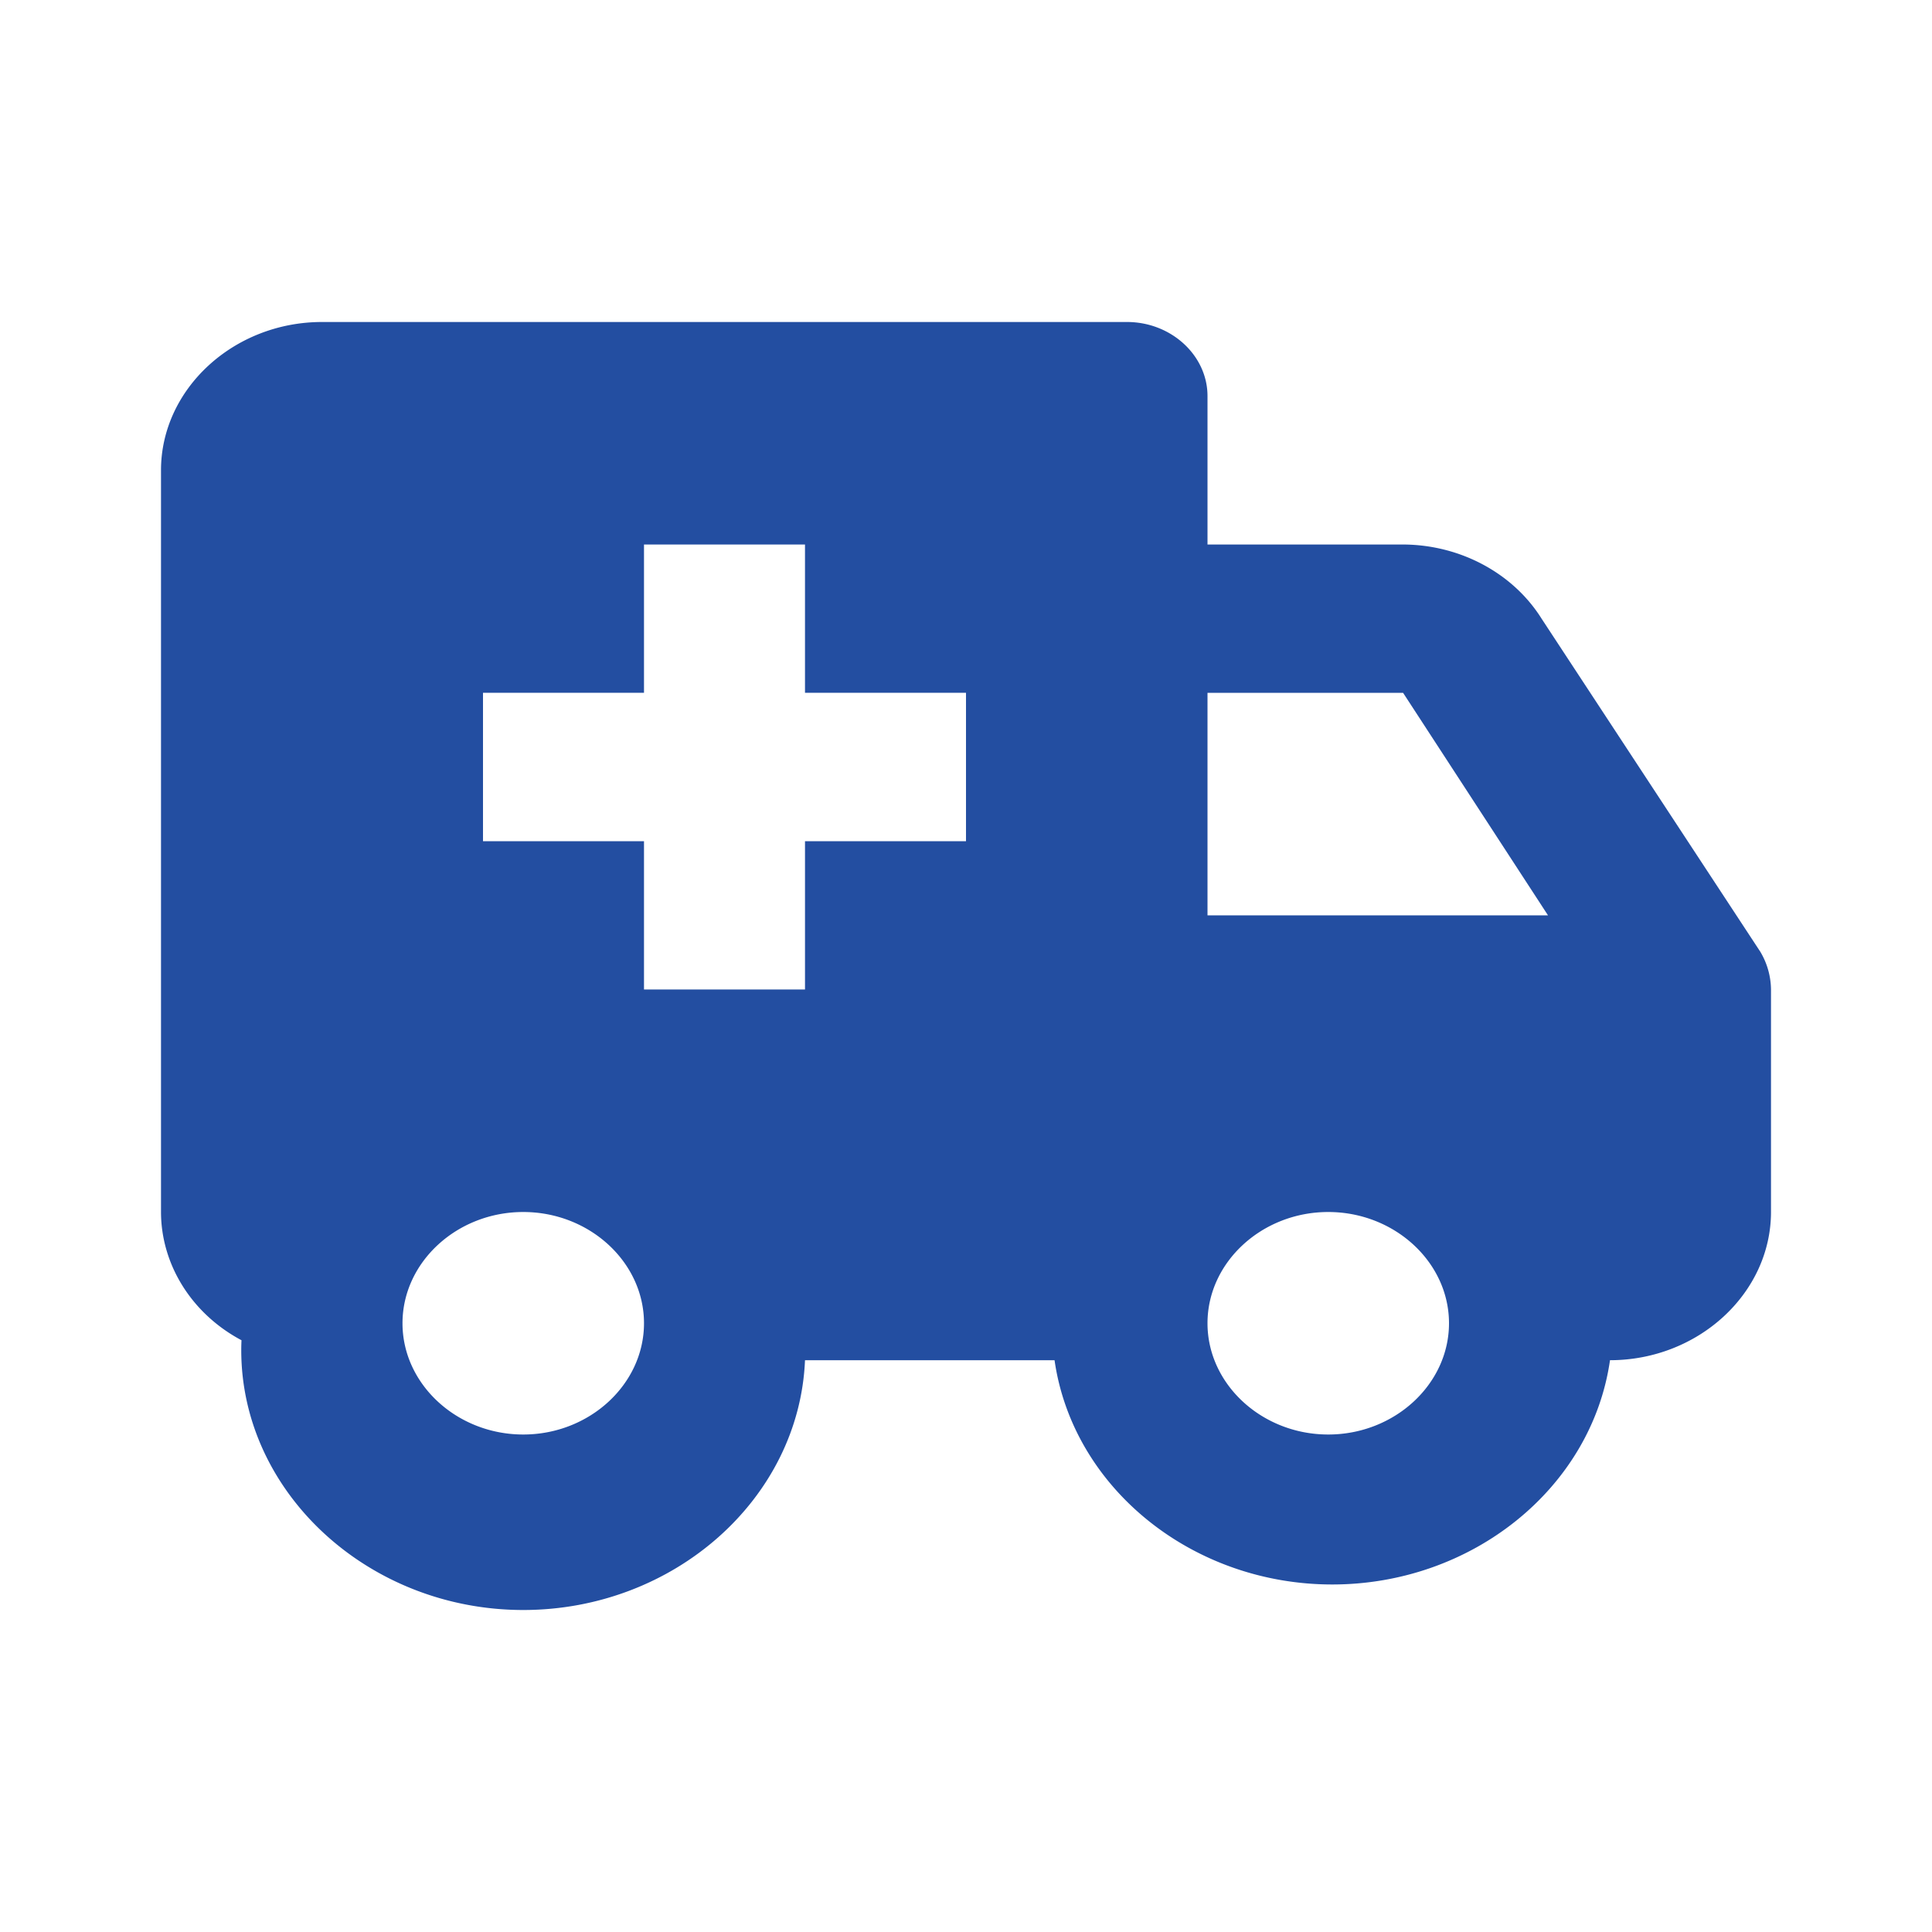 <svg width="24" height="24" viewBox="0 0 24 24" xmlns="http://www.w3.org/2000/svg">
    <g fill="none" fill-rule="evenodd">
        <path d="m21.86 11.812-2.71-4.127c-.355-.566-1.011-.918-1.72-.921H15V4.92C15 4.415 14.549 4 14 4H4c-1.097 0-2 .832-2 1.842v9.213c.001.657.383 1.266 1 1.594a2.58 2.58 0 0 0-.003.124C2.997 18.543 4.579 20 6.5 20c1.871 0 3.428-1.38 3.5-3.103h3.1c.228 1.588 1.712 2.786 3.45 2.786 1.738 0 3.222-1.198 3.45-2.786 1.097 0 2-.832 2-1.842V12.29a.935.935 0 0 0-.14-.479zM6.5 17.82c-.823 0-1.5-.624-1.5-1.382 0-.759.677-1.382 1.5-1.382s1.5.623 1.5 1.382c0 .758-.677 1.382-1.5 1.382zm5.5-7.37h-2v1.842H8V10.45H6V8.606h2V6.764h2v1.842h2v1.843zm4.5 7.37c-.823 0-1.5-.624-1.5-1.382 0-.759.677-1.382 1.5-1.382s1.5.623 1.5 1.382c0 .758-.677 1.382-1.5 1.382zm-1.5-6.45V8.607h2.43l1.8 2.764H15z" fill="#234EA1" fill-rule="nonzero"/>
        <path d="M0 0h24v24H0z"/>
    </g>
</svg>
